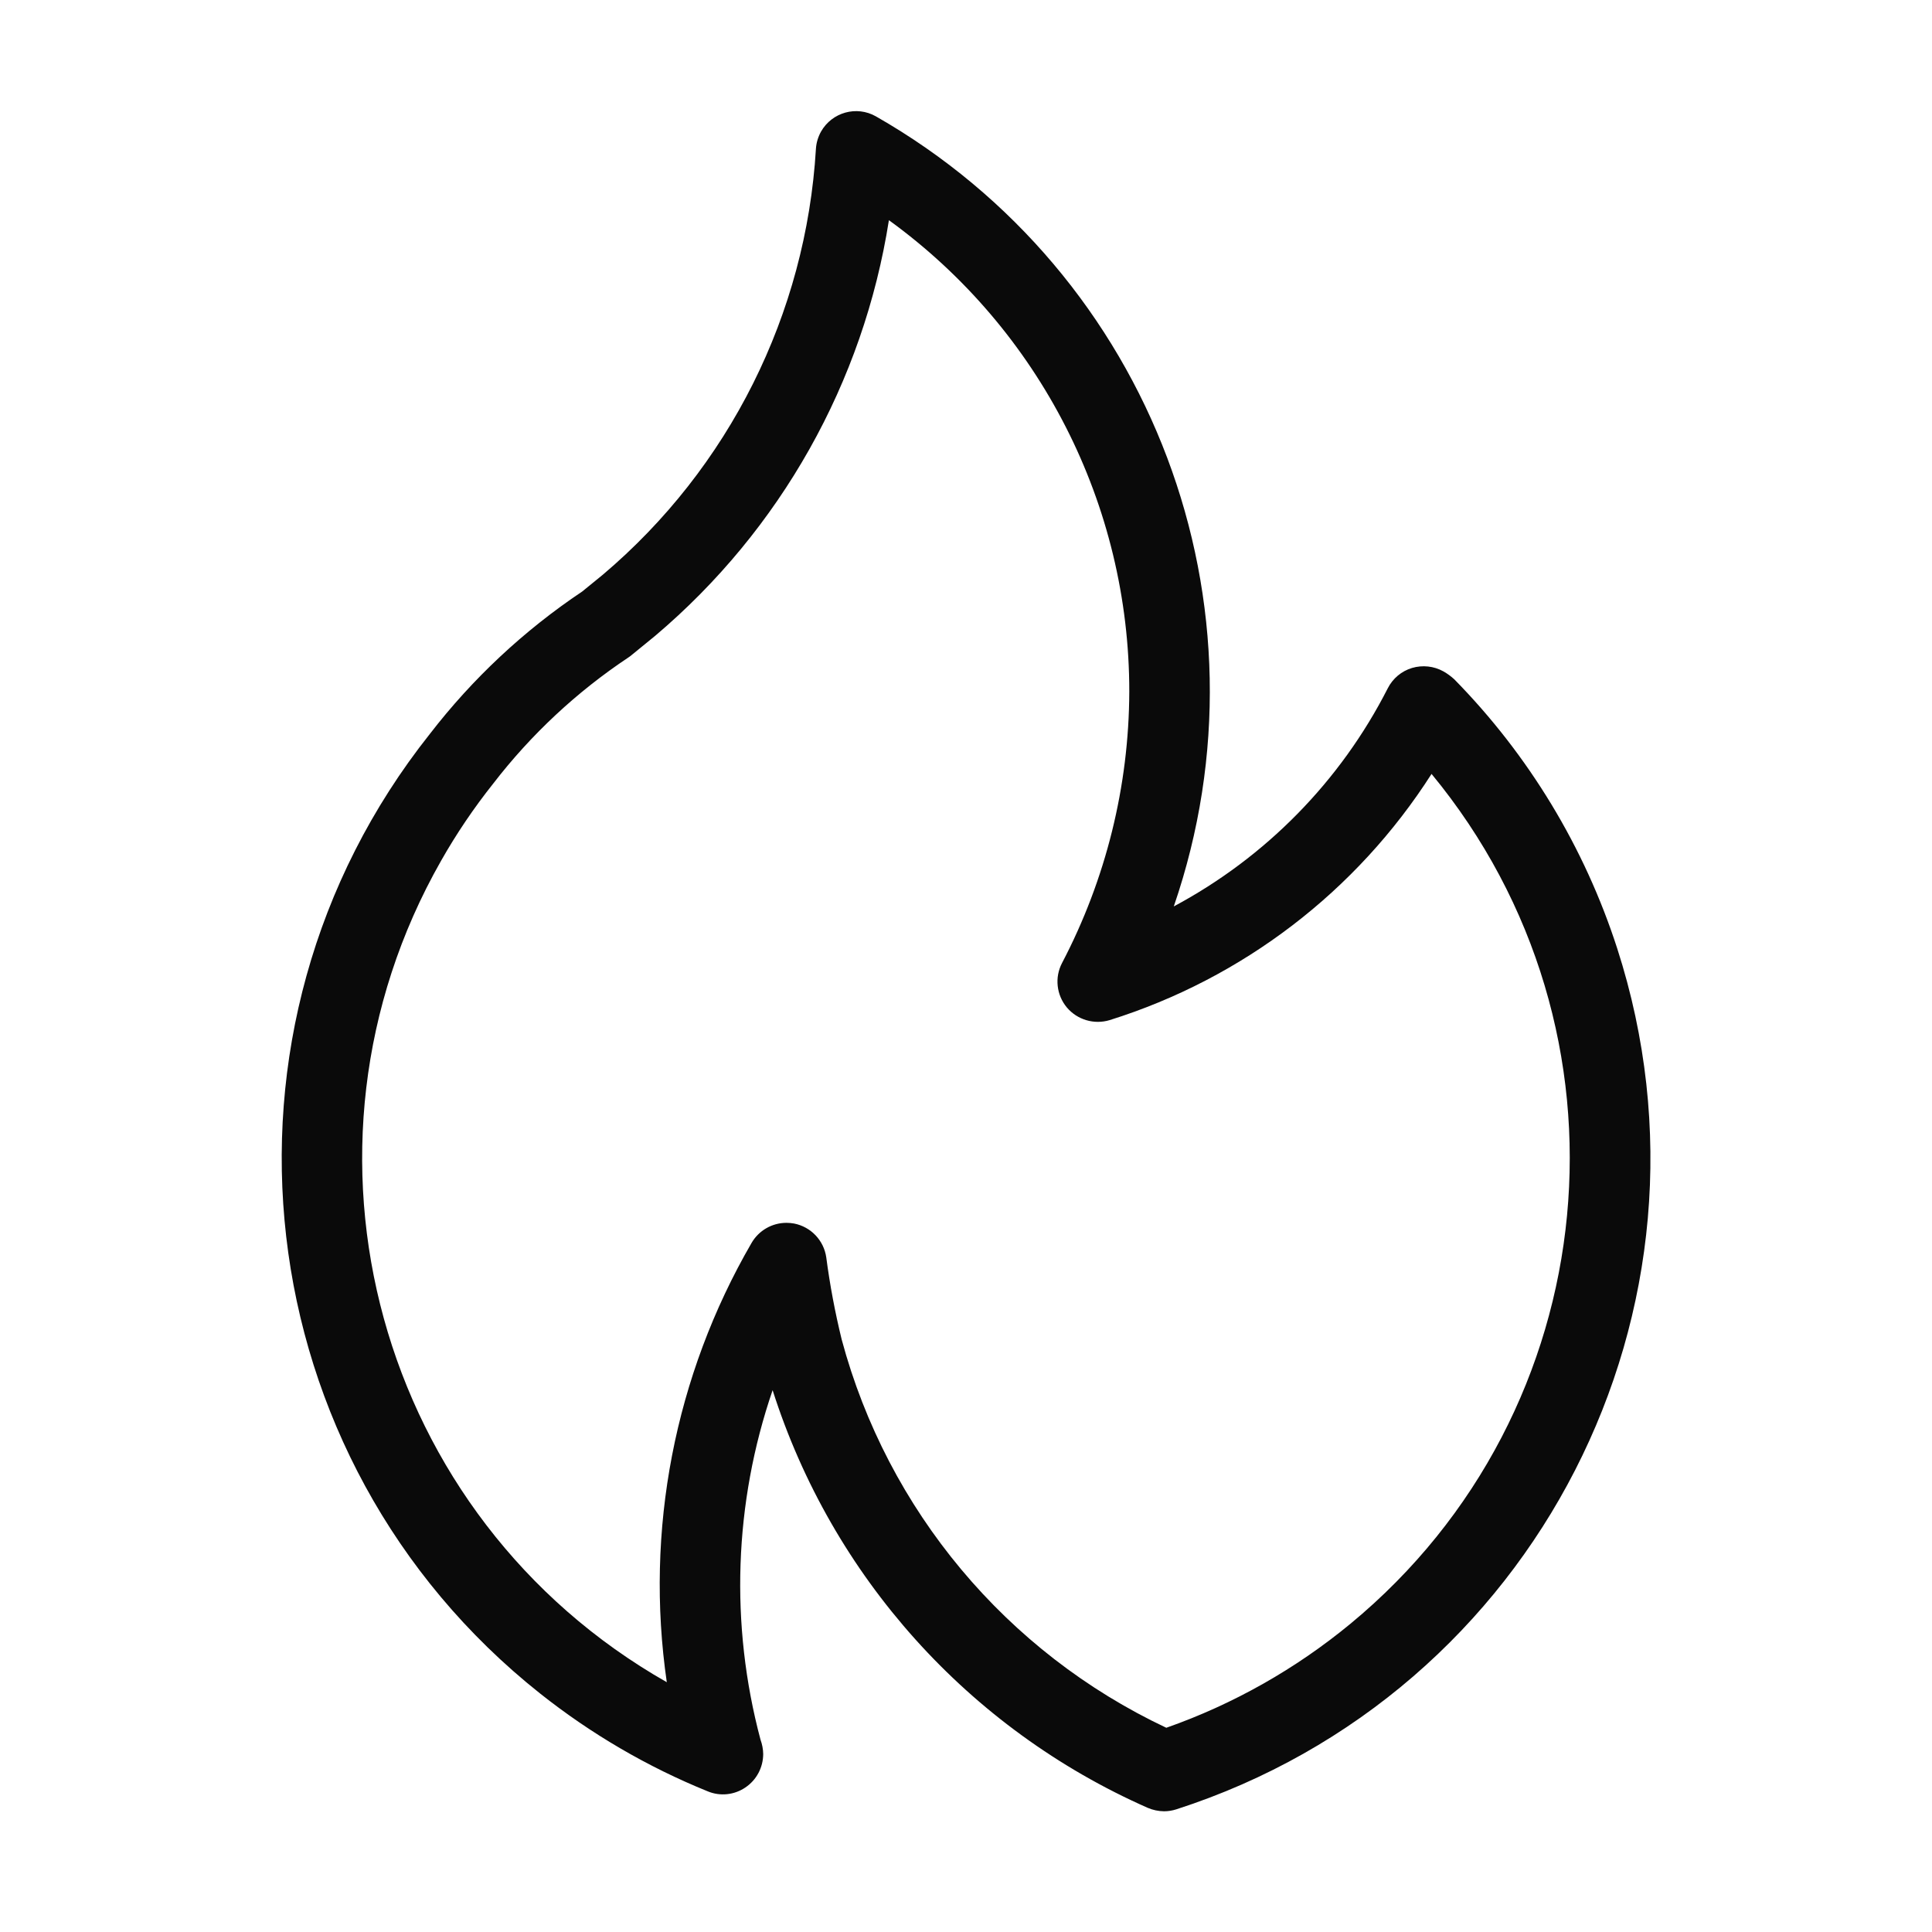 <svg width="31" height="31" viewBox="0 0 31 31" fill="none" xmlns="http://www.w3.org/2000/svg">
<path d="M25.949 15.218C25.425 13.596 24.53 12.117 23.336 10.901C23.282 10.851 23.223 10.808 23.159 10.772C23.006 10.687 22.824 10.668 22.656 10.718C22.487 10.769 22.347 10.887 22.267 11.045C21.508 12.535 20.309 13.756 18.834 14.544C20.493 9.719 18.486 4.396 14.054 1.867C13.744 1.691 13.35 1.801 13.174 2.111C13.127 2.196 13.098 2.29 13.092 2.387C12.934 5.037 11.699 7.507 9.672 9.222L9.342 9.491C8.408 10.116 7.582 10.888 6.896 11.778C3.133 16.518 3.926 23.411 8.666 27.173C9.484 27.822 10.389 28.351 11.356 28.743C11.555 28.826 11.782 28.802 11.96 28.681C12.139 28.561 12.245 28.36 12.246 28.145C12.245 28.067 12.23 27.989 12.203 27.915C11.71 26.067 11.777 24.115 12.397 22.306C13.351 25.298 15.541 27.738 18.414 29.007C18.497 29.043 18.587 29.062 18.677 29.063C18.745 29.063 18.812 29.052 18.877 29.031C24.644 27.17 27.81 20.985 25.949 15.218ZM21.67 26.053C20.79 26.779 19.79 27.345 18.714 27.723C16.146 26.512 14.241 24.233 13.505 21.492C13.399 21.058 13.316 20.619 13.258 20.176C13.219 19.903 13.012 19.685 12.741 19.632C12.701 19.625 12.66 19.621 12.619 19.621C12.388 19.621 12.175 19.744 12.059 19.944C10.825 22.073 10.345 24.557 10.699 26.992C6.059 24.353 4.437 18.452 7.077 13.812C7.323 13.378 7.603 12.964 7.914 12.573C8.522 11.784 9.255 11.1 10.085 10.548C10.102 10.537 10.118 10.525 10.133 10.512L10.515 10.2C12.524 8.499 13.855 6.134 14.263 3.533C16.687 5.29 18.122 8.103 18.12 11.098C18.115 12.615 17.745 14.108 17.041 15.452C16.92 15.683 16.951 15.965 17.118 16.165C17.286 16.364 17.557 16.444 17.806 16.368C19.938 15.7 21.767 14.301 22.97 12.418C26.376 16.543 25.794 22.647 21.67 26.053Z" fill="#0A0A0A"/>
</svg>
